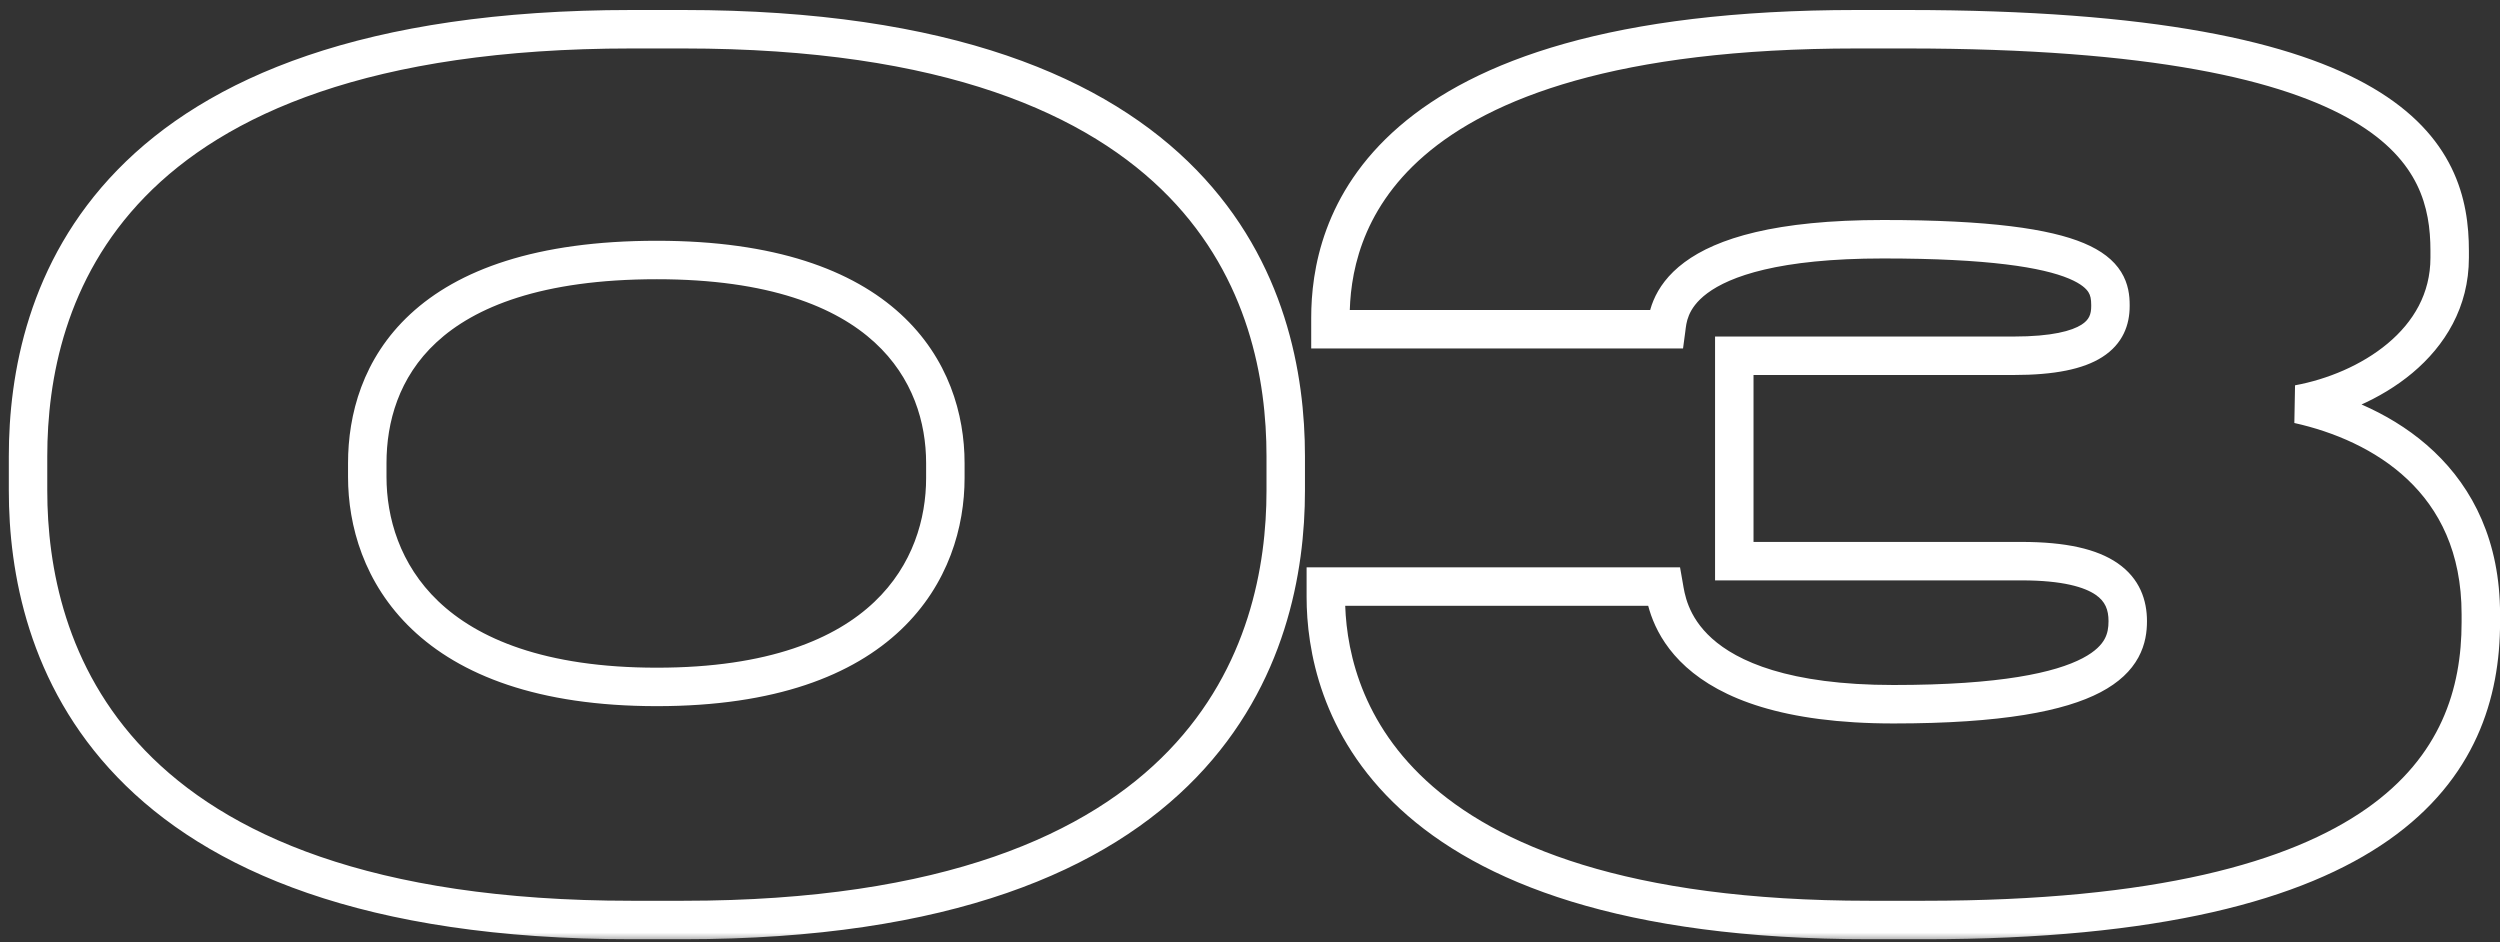 <?xml version="1.0" encoding="UTF-8"?> <svg xmlns="http://www.w3.org/2000/svg" width="130" height="49" viewBox="0 0 130 49" fill="none"><rect x="0" y="0" width="130" height="49" fill="#333333" stroke="none"/><mask id="path-1-outside-1_455_43819" maskUnits="userSpaceOnUse" x="0" y="0" width="131" height="49" fill="black"><rect fill="white" width="131" height="49"></rect><path d="M66.858 23.72V25.52C66.858 33.62 63.018 47.84 35.538 47.84H32.838C5.298 47.84 1.458 33.62 1.458 25.52V23.72C1.458 15.5 5.298 1.52 32.838 1.52H35.538C63.018 1.52 66.858 15.5 66.858 23.72ZM49.158 24.86V24.08C49.158 19.46 46.158 13.52 34.158 13.52C21.858 13.52 19.098 19.46 19.098 24.08V24.8C19.098 29.42 22.098 35.72 34.158 35.72C46.158 35.72 49.158 29.48 49.158 24.86ZM100.083 47.84H97.203C71.643 47.84 68.943 36.08 68.943 31.04V30.5H86.523C86.703 31.52 87.243 36.62 98.463 36.62C109.683 36.62 110.643 34.04 110.643 32.3C110.643 30.62 109.563 29.18 105.123 29.18H90.183V18.5H104.703C108.843 18.5 109.743 17.3 109.743 15.92V15.86C109.743 14.3 108.963 12.44 97.923 12.44C86.883 12.44 86.763 16.22 86.643 17.12H69.183V16.52C69.183 12.02 71.343 1.52 96.543 1.52H99.123C124.803 1.52 127.383 8.12 127.383 13.04V13.4C127.383 17.84 123.123 20.36 119.523 21.02C123.843 21.98 129.003 24.92 129.003 31.94V32.36C129.003 39.74 124.323 47.84 100.083 47.84Z"></path></mask><path d="M66.858 23.72H65.858V25.52H66.858H67.858V23.72H66.858ZM66.858 25.52H65.858C65.858 29.427 64.931 34.712 60.782 39.024C56.64 43.329 49.115 46.84 35.538 46.84V47.84V48.84C49.441 48.84 57.576 45.241 62.224 40.411C66.865 35.587 67.858 29.712 67.858 25.52H66.858ZM35.538 47.84V46.84H32.838V47.84V48.84H35.538V47.84ZM32.838 47.84V46.84C19.23 46.84 11.69 43.329 7.541 39.023C3.385 34.712 2.458 29.427 2.458 25.52H1.458H0.458C0.458 29.713 1.451 35.588 6.101 40.411C10.756 45.241 18.906 48.84 32.838 48.84V47.84ZM1.458 25.52H2.458V23.72H1.458H0.458V25.52H1.458ZM1.458 23.72H2.458C2.458 19.751 3.385 14.5 7.537 10.235C11.685 5.974 19.226 2.52 32.838 2.52V1.52V0.52C18.911 0.52 10.761 4.056 6.104 8.84C1.451 13.62 0.458 19.469 0.458 23.72H1.458ZM32.838 1.52V2.52H35.538V1.52V0.52H32.838V1.52ZM35.538 1.52V2.52C49.12 2.52 56.645 5.974 60.786 10.234C64.931 14.499 65.858 19.751 65.858 23.72H66.858H67.858C67.858 19.469 66.865 13.621 62.22 8.841C57.571 4.056 49.436 0.52 35.538 0.52V1.52ZM49.158 24.86H50.158V24.08H49.158H48.158V24.86H49.158ZM49.158 24.08H50.158C50.158 21.557 49.335 18.623 46.834 16.33C44.34 14.044 40.313 12.52 34.158 12.52V13.52V14.52C40.003 14.52 43.477 15.966 45.482 17.805C47.481 19.637 48.158 21.983 48.158 24.08H49.158ZM34.158 13.52V12.52C27.86 12.52 23.813 14.04 21.336 16.334C18.85 18.636 18.098 21.575 18.098 24.08H19.098H20.098C20.098 21.965 20.726 19.624 22.695 17.801C24.673 15.97 28.156 14.52 34.158 14.52V13.52ZM19.098 24.08H18.098V24.8H19.098H20.098V24.08H19.098ZM19.098 24.8H18.098C18.098 27.319 18.918 30.334 21.416 32.716C23.914 35.099 27.959 36.72 34.158 36.72V35.72V34.72C28.297 34.72 24.812 33.191 22.796 31.269C20.779 29.346 20.098 26.901 20.098 24.8H19.098ZM34.158 35.72V36.72C40.326 36.72 44.355 35.114 46.847 32.748C49.338 30.381 50.158 27.379 50.158 24.86H49.158H48.158C48.158 26.961 47.478 29.389 45.469 31.297C43.461 33.206 39.991 34.72 34.158 34.72V35.72ZM68.943 30.5V29.5H67.943V30.5H68.943ZM86.523 30.5L87.507 30.326L87.362 29.5H86.523V30.5ZM90.183 29.18H89.183V30.18H90.183V29.18ZM90.183 18.5V17.5H89.183V18.5H90.183ZM86.643 17.12V18.12H87.518L87.634 17.252L86.643 17.12ZM69.183 17.12H68.183V18.12H69.183V17.12ZM119.523 21.02L119.342 20.036L119.306 21.996L119.523 21.02ZM100.083 47.84V46.84H97.203V47.84V48.84H100.083V47.84ZM97.203 47.84V46.84C84.557 46.84 77.78 43.929 74.166 40.595C70.567 37.275 69.943 33.386 69.943 31.04H68.943H67.943C67.943 33.734 68.668 38.245 72.81 42.065C76.935 45.871 84.288 48.84 97.203 48.84V47.84ZM68.943 31.04H69.943V30.5H68.943H67.943V31.04H68.943ZM68.943 30.5V31.5H86.523V30.5V29.5H68.943V30.5ZM86.523 30.5L85.538 30.674C85.631 31.204 85.853 33.04 87.684 34.686C89.497 36.316 92.718 37.62 98.463 37.62V36.62V35.62C92.987 35.62 90.328 34.374 89.021 33.199C87.733 32.04 87.594 30.816 87.507 30.326L86.523 30.5ZM98.463 36.62V37.62C104.104 37.62 107.356 36.979 109.225 35.998C110.186 35.493 110.818 34.88 111.195 34.188C111.57 33.501 111.643 32.828 111.643 32.3H110.643H109.643C109.643 32.642 109.595 32.944 109.439 33.23C109.286 33.511 108.977 33.869 108.295 34.227C106.879 34.971 104.042 35.62 98.463 35.62V36.62ZM110.643 32.3H111.643C111.643 31.214 111.273 30.087 110.116 29.287C109.041 28.544 107.413 28.18 105.123 28.18V29.18V30.18C107.272 30.18 108.404 30.536 108.979 30.933C109.472 31.273 109.643 31.706 109.643 32.3H110.643ZM105.123 29.18V28.18H90.183V29.18V30.18H105.123V29.18ZM90.183 29.18H91.183V18.5H90.183H89.183V29.18H90.183ZM90.183 18.5V19.5H104.703V18.5V17.5H90.183V18.5ZM104.703 18.5V19.5C106.828 19.5 108.324 19.2 109.312 18.571C110.404 17.877 110.743 16.873 110.743 15.92H109.743H108.743C108.743 16.347 108.632 16.633 108.238 16.884C107.741 17.2 106.717 17.5 104.703 17.5V18.5ZM109.743 15.92H110.743V15.86H109.743H108.743V15.92H109.743ZM109.743 15.86H110.743C110.743 15.388 110.685 14.761 110.297 14.138C109.909 13.517 109.272 13.025 108.359 12.643C106.584 11.899 103.451 11.44 97.923 11.44V12.44V13.44C103.434 13.44 106.211 13.911 107.586 14.487C108.248 14.765 108.496 15.031 108.6 15.197C108.703 15.361 108.743 15.552 108.743 15.86H109.743ZM97.923 12.44V11.44C92.328 11.44 89.275 12.39 87.592 13.639C86.733 14.277 86.249 14.979 85.98 15.624C85.718 16.252 85.676 16.803 85.651 16.988L86.643 17.12L87.634 17.252C87.669 16.987 87.687 16.728 87.826 16.394C87.958 16.077 88.218 15.666 88.784 15.245C89.95 14.38 92.477 13.44 97.923 13.44V12.44ZM86.643 17.12V16.12H69.183V17.12V18.12H86.643V17.12ZM69.183 17.12H70.183V16.52H69.183H68.183V17.12H69.183ZM69.183 16.52H70.183C70.183 14.44 70.673 11.02 74.066 8.089C77.496 5.126 84.054 2.52 96.543 2.52V1.52V0.52C83.832 0.52 76.709 3.164 72.759 6.576C68.772 10.02 68.183 14.1 68.183 16.52H69.183ZM96.543 1.52V2.52H99.123V1.52V0.52H96.543V1.52ZM99.123 1.52V2.52C111.924 2.52 118.762 4.174 122.376 6.297C124.157 7.343 125.134 8.492 125.681 9.605C126.232 10.729 126.383 11.895 126.383 13.04H127.383H128.383C128.383 11.725 128.211 10.221 127.476 8.724C126.736 7.216 125.464 5.792 123.389 4.573C119.294 2.166 112.002 0.52 99.123 0.52V1.52ZM127.383 13.04H126.383V13.4H127.383H128.383V13.04H127.383ZM127.383 13.4H126.383C126.383 15.261 125.502 16.739 124.161 17.86C122.803 18.997 121.007 19.731 119.342 20.036L119.523 21.02L119.703 22.004C121.638 21.649 123.772 20.794 125.444 19.395C127.133 17.981 128.383 15.979 128.383 13.4H127.383ZM119.523 21.02L119.306 21.996C121.352 22.451 123.537 23.364 125.195 24.934C126.827 26.478 128.003 28.706 128.003 31.94H129.003H130.003C130.003 28.154 128.599 25.402 126.57 23.481C124.569 21.586 122.013 20.549 119.74 20.044L119.523 21.02ZM129.003 31.94H128.003V32.36H129.003H130.003V31.94H129.003ZM129.003 32.36H128.003C128.003 35.807 126.93 39.332 123.058 42.049C119.108 44.821 112.127 46.84 100.083 46.84V47.84V48.84C112.278 48.84 119.757 46.809 124.207 43.686C128.735 40.508 130.003 36.293 130.003 32.36H129.003Z" fill="white" mask="url(#path-1-outside-1_455_43819)"></path></svg> 